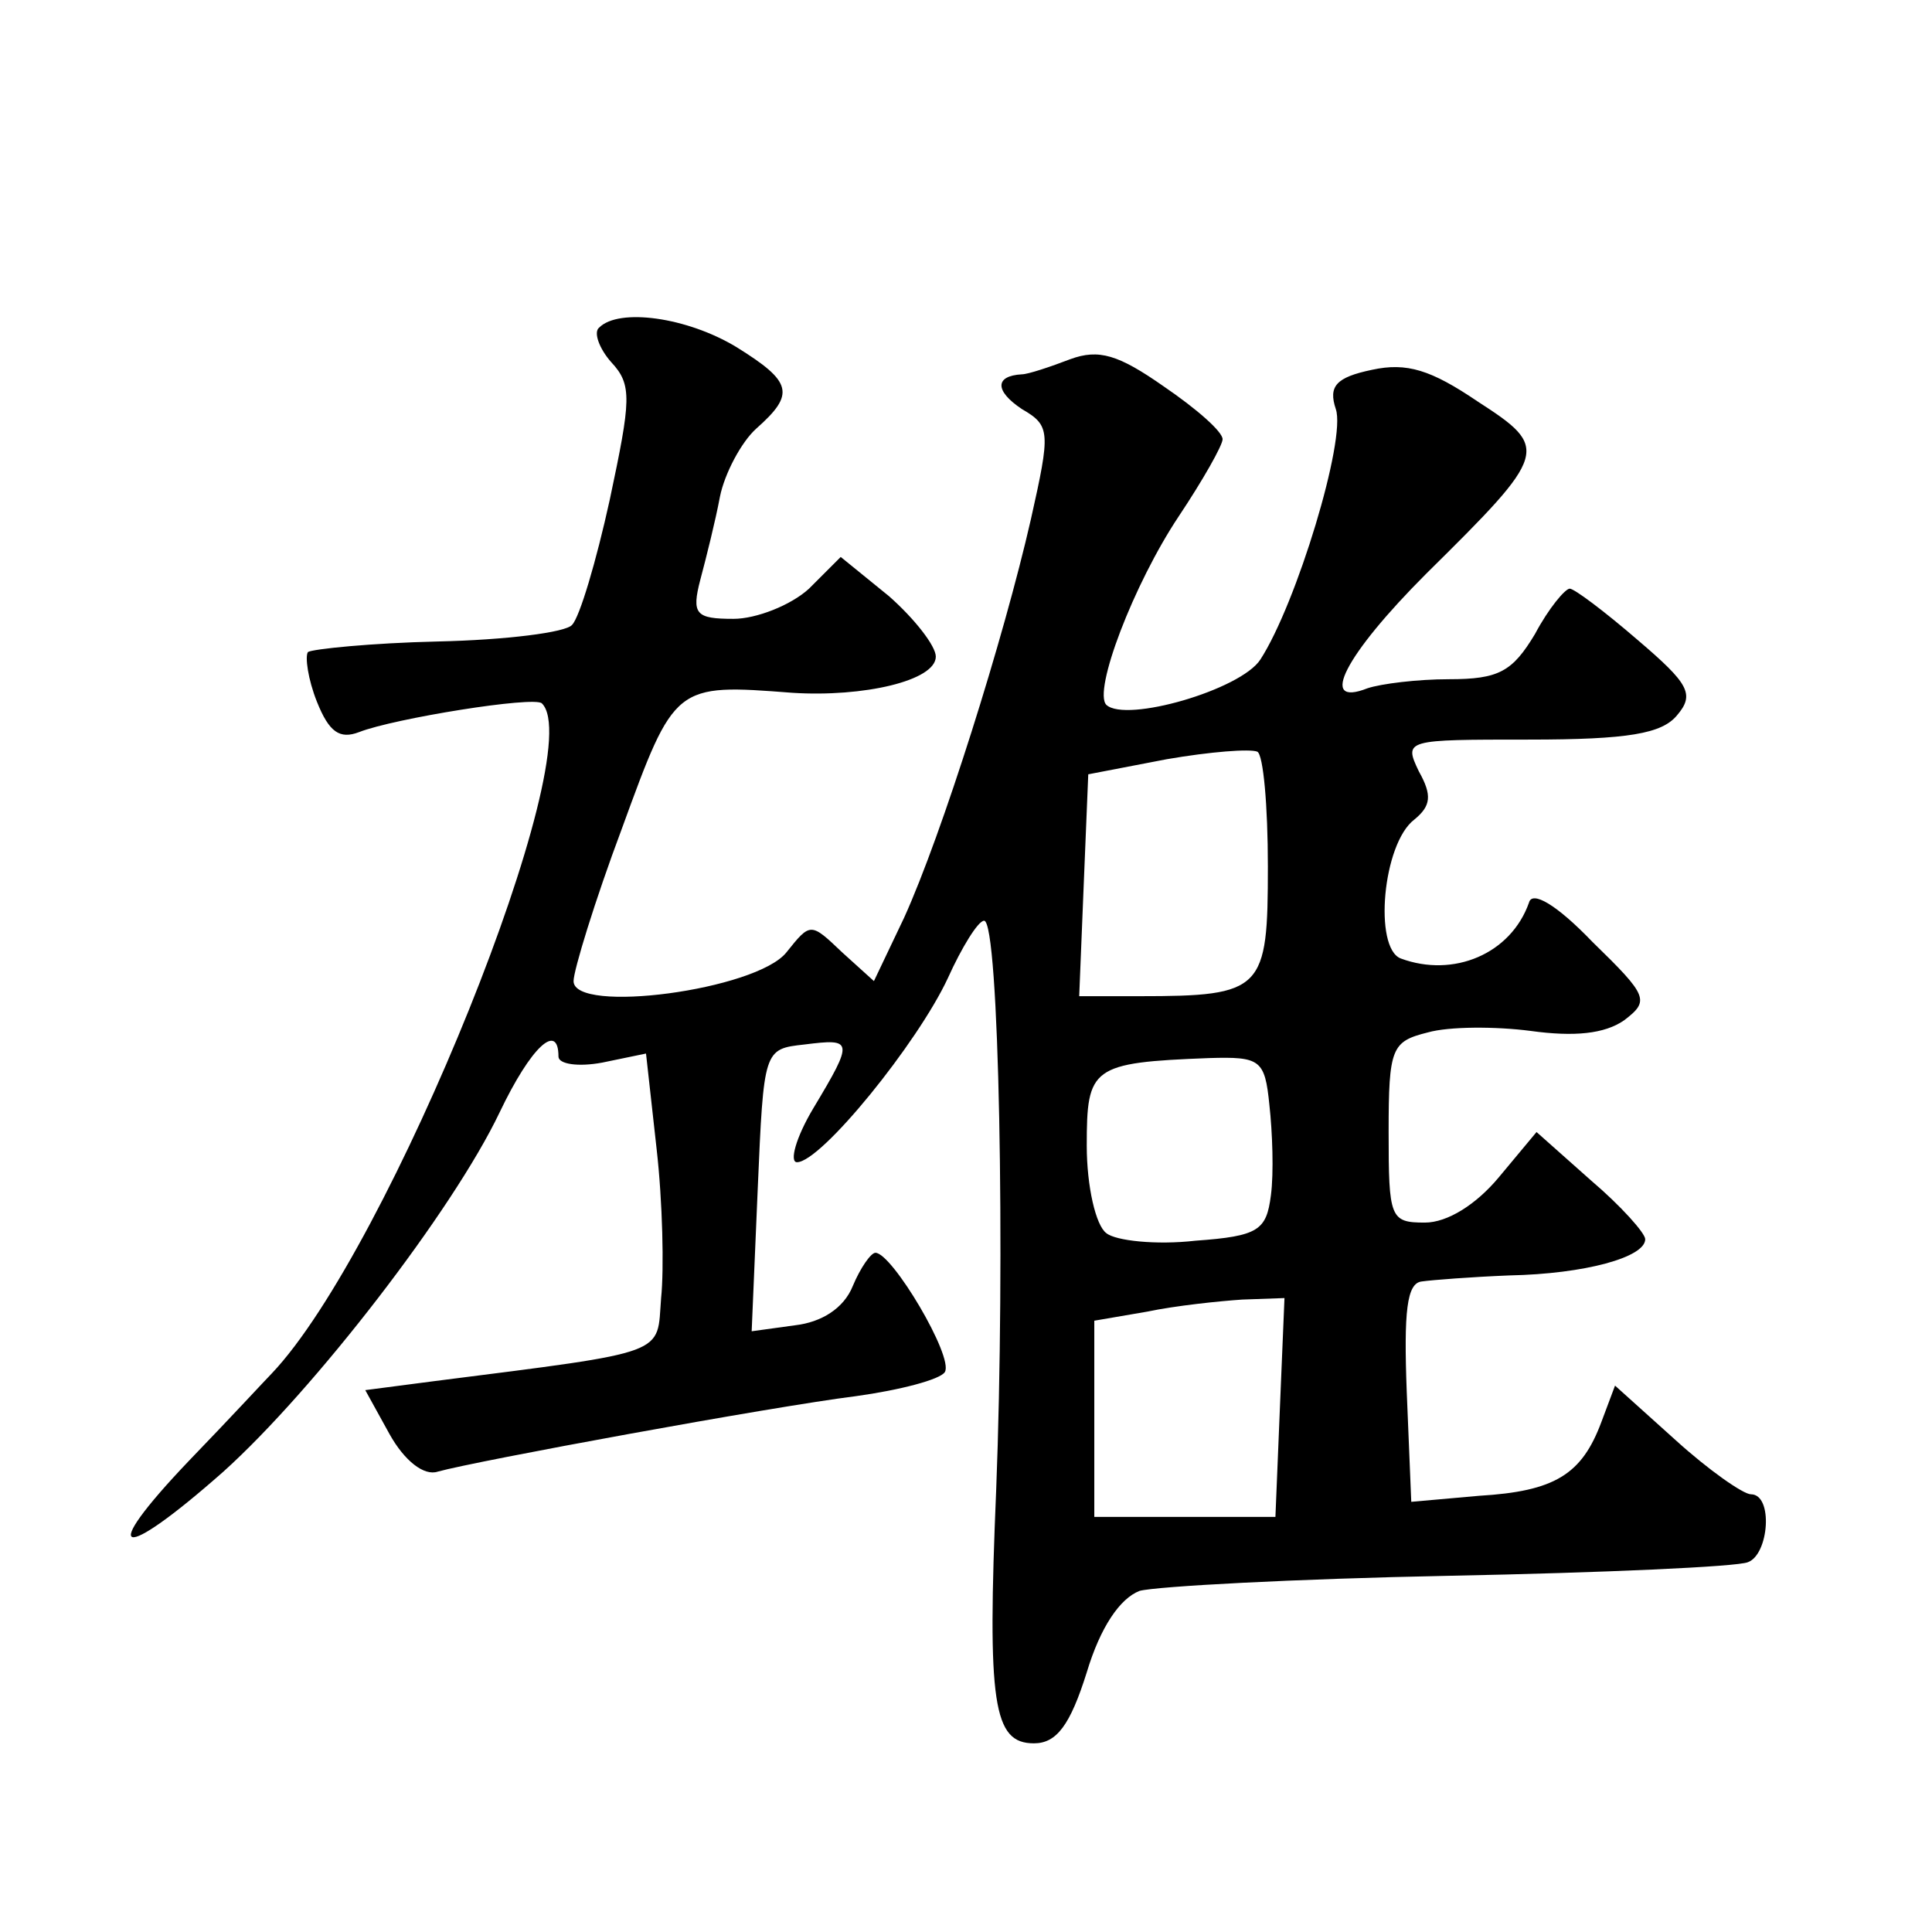 <?xml version="1.0" standalone="no"?>
<!DOCTYPE svg PUBLIC "-//W3C//DTD SVG 20010904//EN"
 "http://www.w3.org/TR/2001/REC-SVG-20010904/DTD/svg10.dtd">
<svg version="1.0" xmlns="http://www.w3.org/2000/svg"
 width="128pt" height="128pt" viewBox="0 0 128 128"
 preserveAspectRatio="xMidYMid meet">
<g transform="translate(0,128) scale(0.1,-0.1)"
fill="#0" stroke="none">
<path d="M397 1063 c-4 -3 0 -14 8 -23 14 -15 13 -25 -1 -91 -9 -41 -20 -78 -25
-83 -4 -5 -44 -10 -89 -11 -44 -1 -83 -5 -86 -7 -2 -3 0 -18 6 -33 8 -20 15 -25
28 -20 23 9 116 24 121 19 32 -31 -101 -362 -179 -444 -3 -3 -27 -29 -55 -58 -61
-64 -46 -68 23 -7 60 54 152 173 183 238 21 44 39 60 39 37 0 -5 13 -7 29 -4 l29
6 7 -63 c4 -35 5 -80 3 -99 -3 -38 7 -35 -150 -55 l-46 -6 16 -29 c10 -18 23 -28
32 -25 25 7 221 43 277 50 29 4 56 11 59 16 6 10 -35 79 -46 79 -3 0 -10 -10 -15
-22 -6 -15 -21 -24 -38 -26 l-29 -4 4 94 c4 93 4 93 31 96 32 4 33 3 6 -42 -12
-20 -16 -36 -11 -36 16 0 80 79 100 122 9 20 20 38 24 38 10 0 14 -223 8 -377 -6
-142 -2 -168 25 -168 15 0 24 12 35 47 9 30 22 49 35 54 11 3 103 8 205 10 102
2 191 6 198 9 14 5 17 45 2 45 -5 0 -28 16 -50 36 l-40 36 -9 -24 c-13 -35 -31
-46 -81 -49 l-45 -4 -3 73 c-2 53 0 72 10 73 7 1 33 3 58 4 50 1 90 12 90 24 0
4 -16 22 -36 39 l-36 32 -25 -30 c-15 -18 -34 -30 -49 -30 -23 0 -24 3 -24 60 0
56 2 60 26 66 14 4 45 4 68 1 29 -4 49 -2 62 7 17 13 16 16 -21 52 -24 25 -40 34
-42 26 -12 -34 -50 -50 -85 -37 -18 7 -12 76 9 92 11 9 12 16 3 32 -10 21 -9 21
73 21 66 0 88 4 98 16 12 14 8 21 -26 50 -22 19 -42 34 -45 34 -3 0 -14 -13 -23
-30 -15 -25 -24 -30 -57 -30 -21 0 -45 -3 -54 -6 -33 -13 -15 22 39 76 81 80 82
83 34 114 -31 21 -47 26 -70 21 -24 -5 -29 -11 -24 -26 7 -20 -26 -129 -50 -166
-13 -20 -89 -42 -102 -30 -9 9 18 80 48 125 16 24 29 47 29 51 0 5 -17 20 -39 35
-30 21 -43 25 -62 18 -13 -5 -28 -10 -32 -10 -18 -1 -18 -11 0 -23 19 -11 19 -15
6 -73 -18 -79 -59 -209 -84 -264 l-20 -42 -21 19 c-21 20 -21 20 -37 0 -20 -25
-141 -41 -141 -19 0 7 14 53 32 101 35 96 35 96 113 90 47 -3 95 8 95 24 0 7 -14
25 -31 40 l-32 26 -21 -21 c-12 -11 -35 -20 -50 -20 -25 0 -28 3 -22 26 4 15 10
39 13 55 3 15 14 36 24 45 26 23 24 31 -13 54 -33 20 -78 26 -91 13z m443 -357
c0 -82 -3 -86 -85 -86 l-40 0 3 74 3 73 52 10 c29 5 55 7 60 5 4 -2 7 -36 7 -76z
m1 -158 c2 -18 3 -45 1 -60 -3 -23 -8 -27 -50 -30 -26 -3 -53 0 -59 5 -7 5 -13
31 -13 58 0 52 3 55 81 58 34 1 37 -1 40 -31z m7 -200 l-3 -73 -60 0 -60 0 0 65
0 65 35 6 c19 4 48 7 63 8 l28 1 -3 -72z"/>
</g>
</svg>
